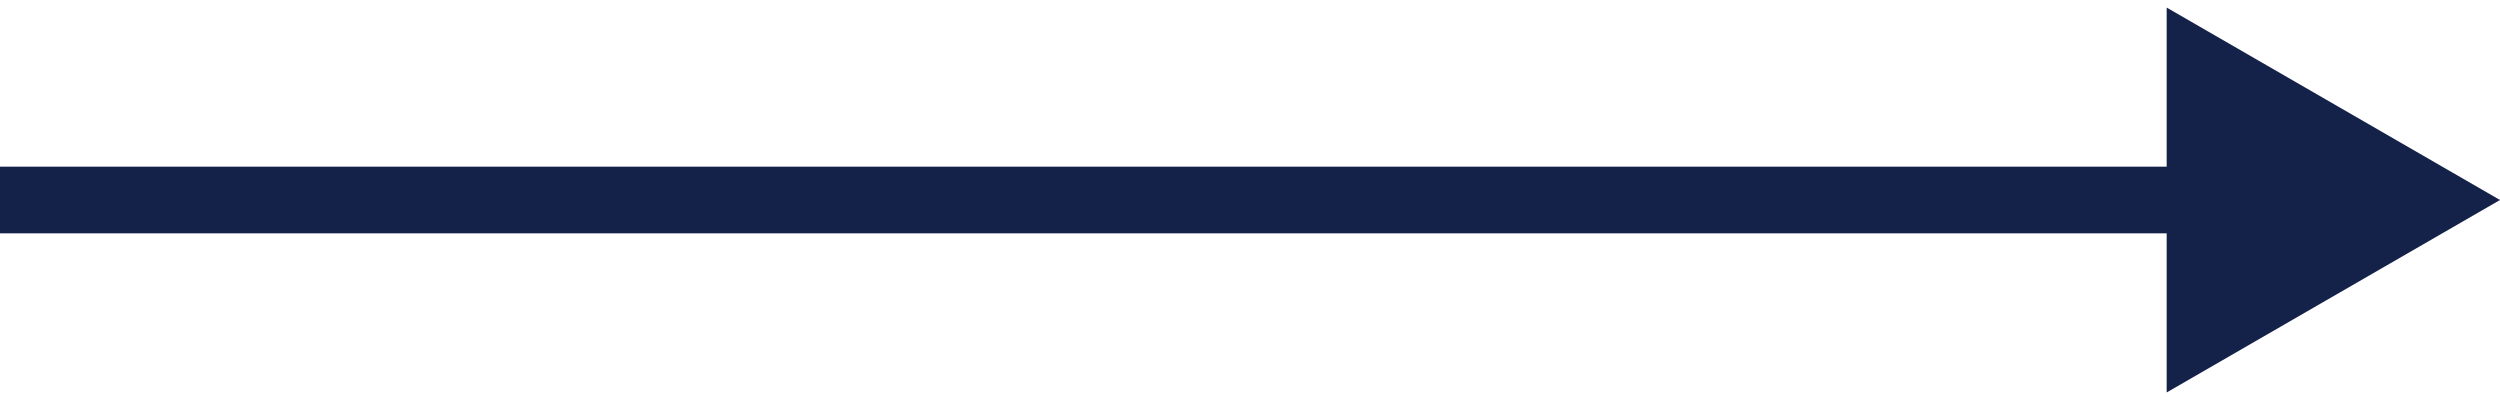 <svg width="75" height="12" viewBox="0 0 75 12" fill="none" xmlns="http://www.w3.org/2000/svg">
<path id="Line 47" d="M75 6L65 0.227L65 11.774L75 6ZM-8.74228e-08 7L66 7L66 5L8.74228e-08 5L-8.74228e-08 7Z" fill="#142149"/>
</svg>
